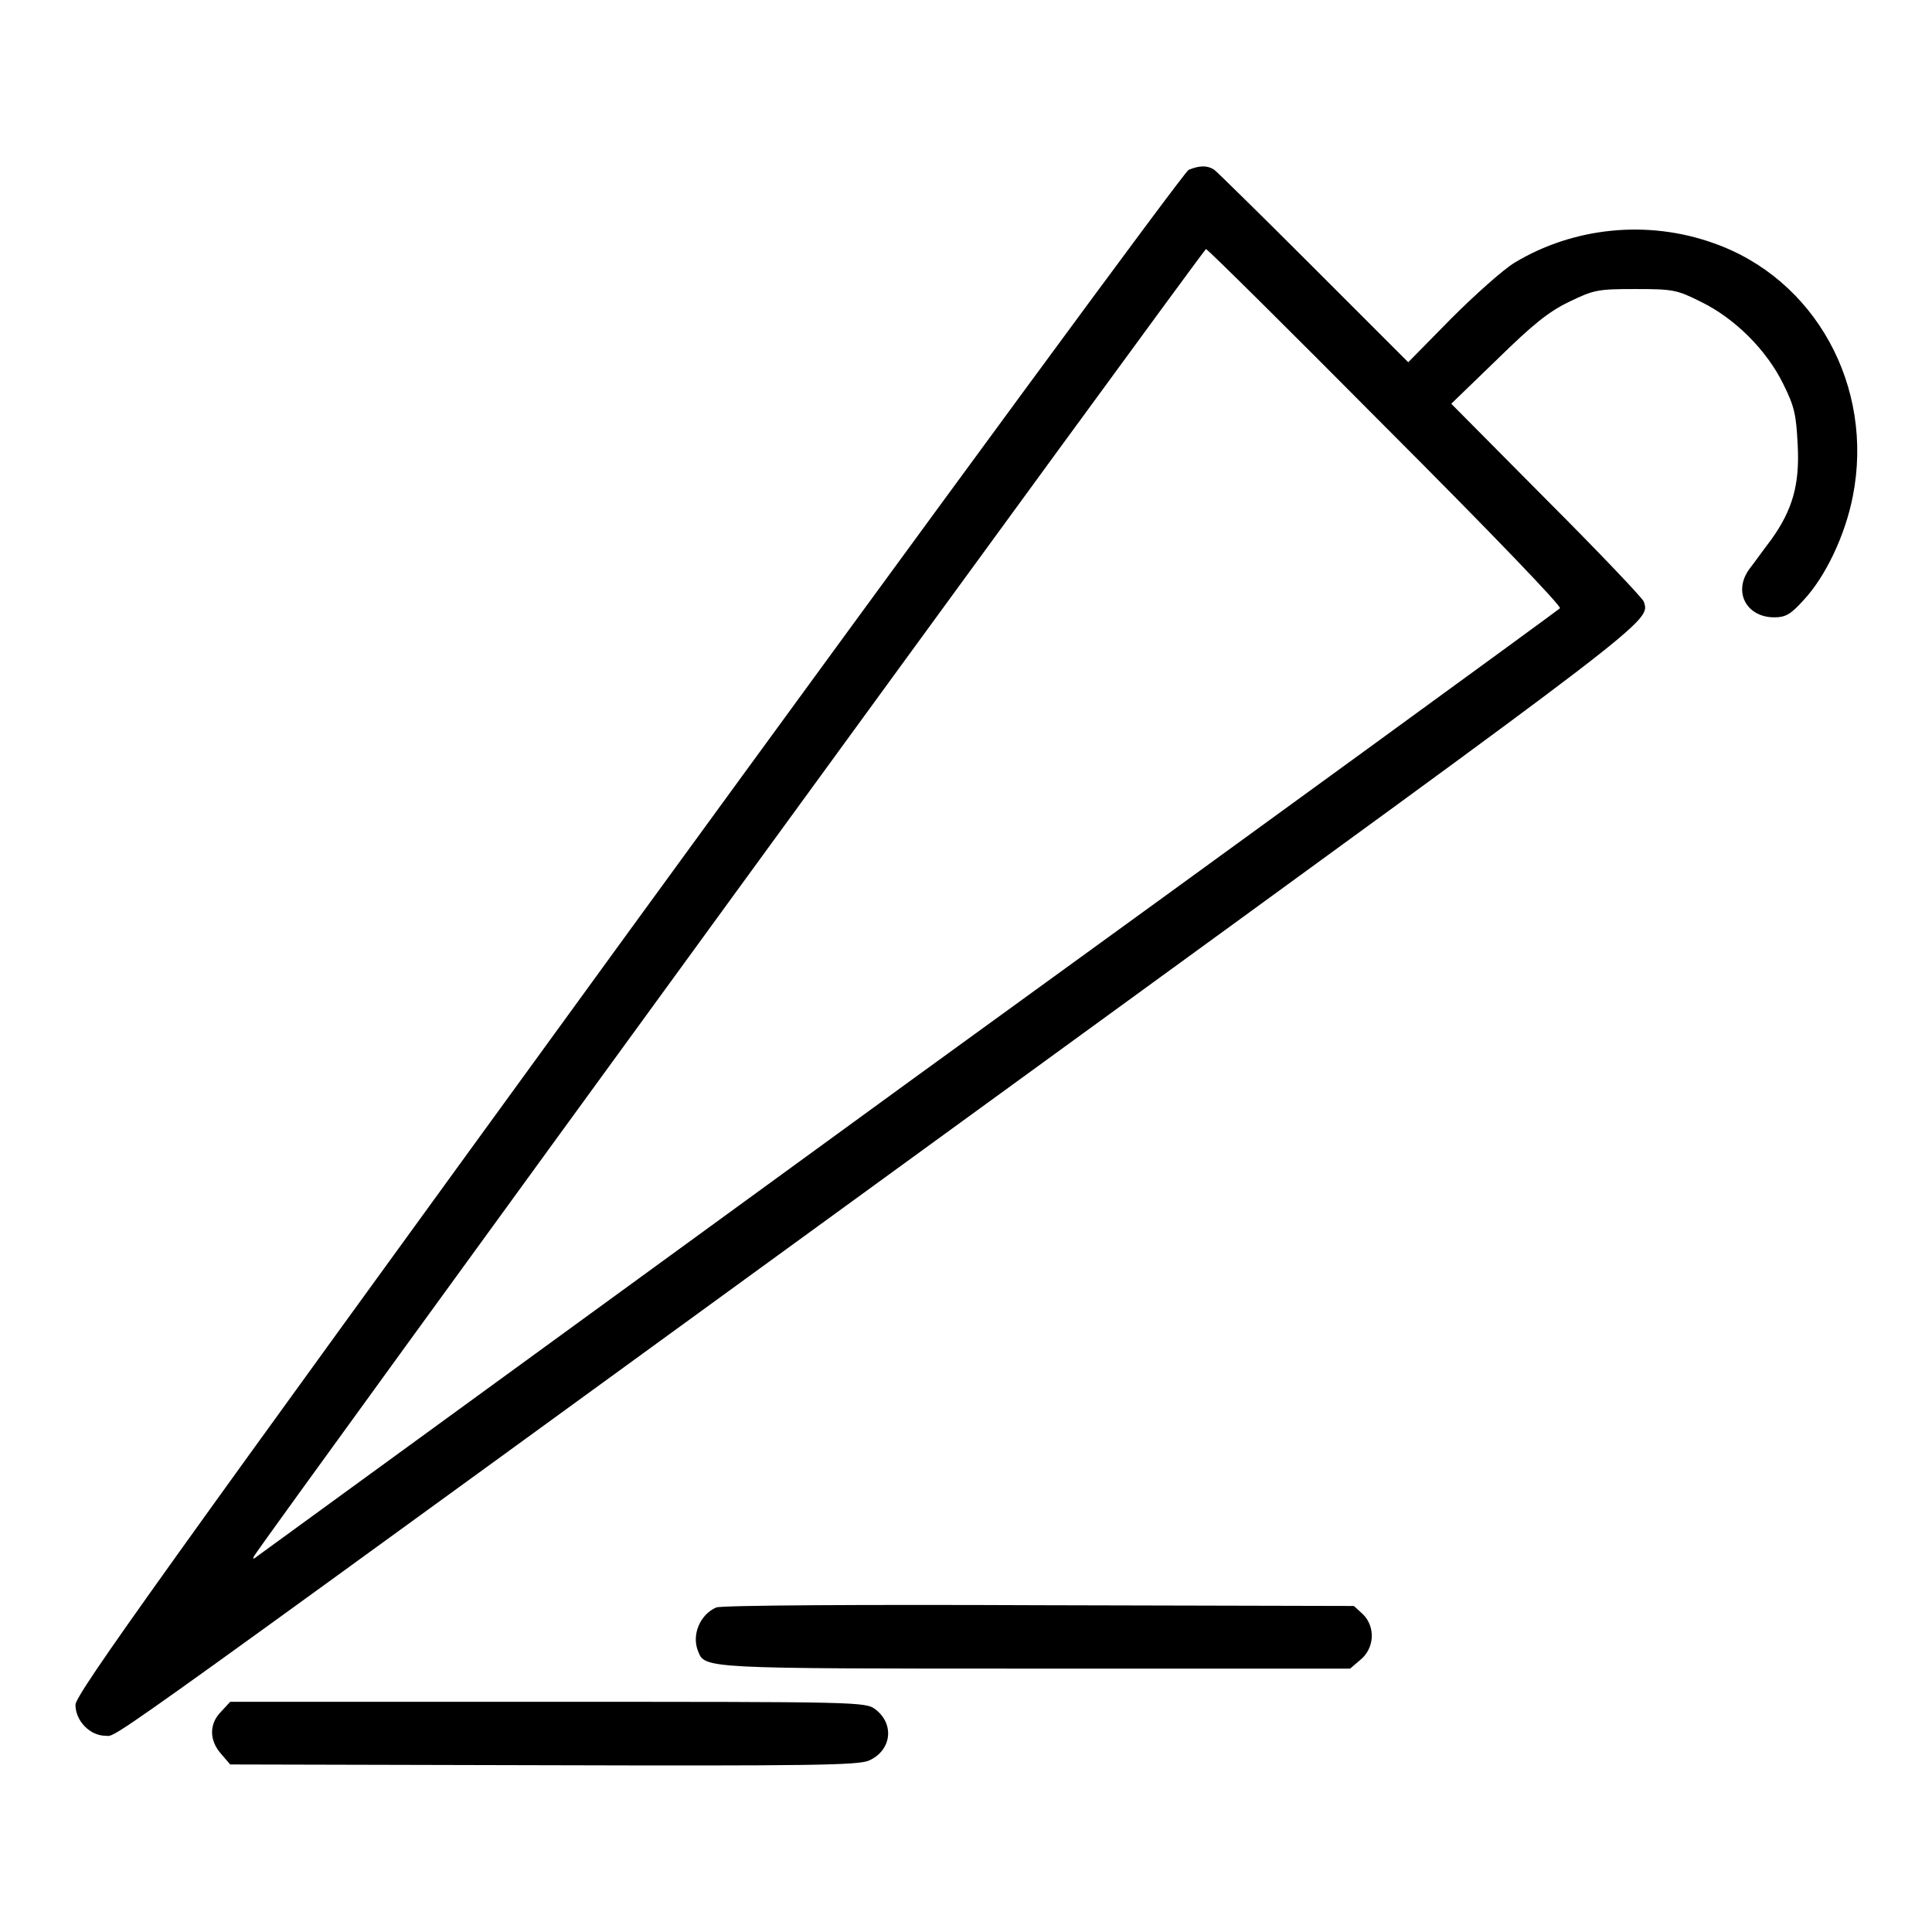 <?xml version="1.0" encoding="utf-8"?>
<!-- Svg Vector Icons : http://www.onlinewebfonts.com/icon -->
<!DOCTYPE svg PUBLIC "-//W3C//DTD SVG 1.1//EN" "http://www.w3.org/Graphics/SVG/1.1/DTD/svg11.dtd">
<svg version="1.1" xmlns="http://www.w3.org/2000/svg" xmlns:xlink="http://www.w3.org/1999/xlink" x="0px" y="0px" viewBox="0 0 256 256" enable-background="new 0 0 256 256" xml:space="preserve">
<g><g><g><path fill="#000000" d="M157.5,22.5c-0.6,0.3-32.5,43.7-74.3,101.1C21.4,208.6,10,224.5,10,225.9c0,2.1,1.9,4.1,4,4.1c1.7,0-3.7,3.8,123.5-88.7c82.2-59.8,81.2-58.9,80.3-61.6c-0.2-0.5-6-6.6-12.9-13.5l-12.6-12.7l6.1-5.9c4.7-4.6,6.8-6.3,9.5-7.6c3.3-1.6,3.8-1.7,8.8-1.7c5,0,5.5,0.1,8.7,1.7c4.5,2.2,8.7,6.4,10.9,10.9c1.5,3,1.7,4.1,1.9,8c0.3,5.3-0.7,8.7-3.5,12.6c-1,1.3-2.2,3-2.9,3.9c-2.2,3-0.4,6.4,3.3,6.4c1.5,0,2.2-0.4,3.9-2.3c2.9-3.1,5.5-8.6,6.5-13.7c2.9-14.6-5-28.9-18.5-33.6c-8.7-3.1-18.5-2.1-26.3,2.6c-1.5,0.9-5.3,4.3-8.4,7.4l-5.7,5.8L174,35.4c-6.8-6.8-12.7-12.6-13.1-12.9C160,21.9,159,21.9,157.5,22.5z M183.6,56.6c14.1,14.1,23.4,23.8,23.1,24c-0.3,0.3-39,28.5-86.2,62.7c-47.1,34.3-86,62.6-86.4,62.9c-0.6,0.5-0.7,0.4-0.3-0.2C35.1,203.8,159.5,33,159.8,33C160,33,170.7,43.6,183.6,56.6z"/><path fill="#000000" d="M94.9,213c-2.1,0.9-3.3,3.6-2.4,5.8c0.9,2.3,0.7,2.3,44.8,2.3h41.6l1.4-1.2c1.8-1.5,2-4.3,0.3-6l-1.2-1.1l-41.7-0.1C114.8,212.6,95.5,212.7,94.9,213z"/><path fill="#000000" d="M29.3,226.8c-1.6,1.6-1.6,3.8,0,5.6l1.2,1.4l41.4,0.1c35.5,0.1,41.7,0,43.2-0.6c3-1.3,3.5-4.8,0.9-6.8c-1.3-1-2.2-1-43.4-1H30.5L29.3,226.8z"/></g></g></g>
</svg>